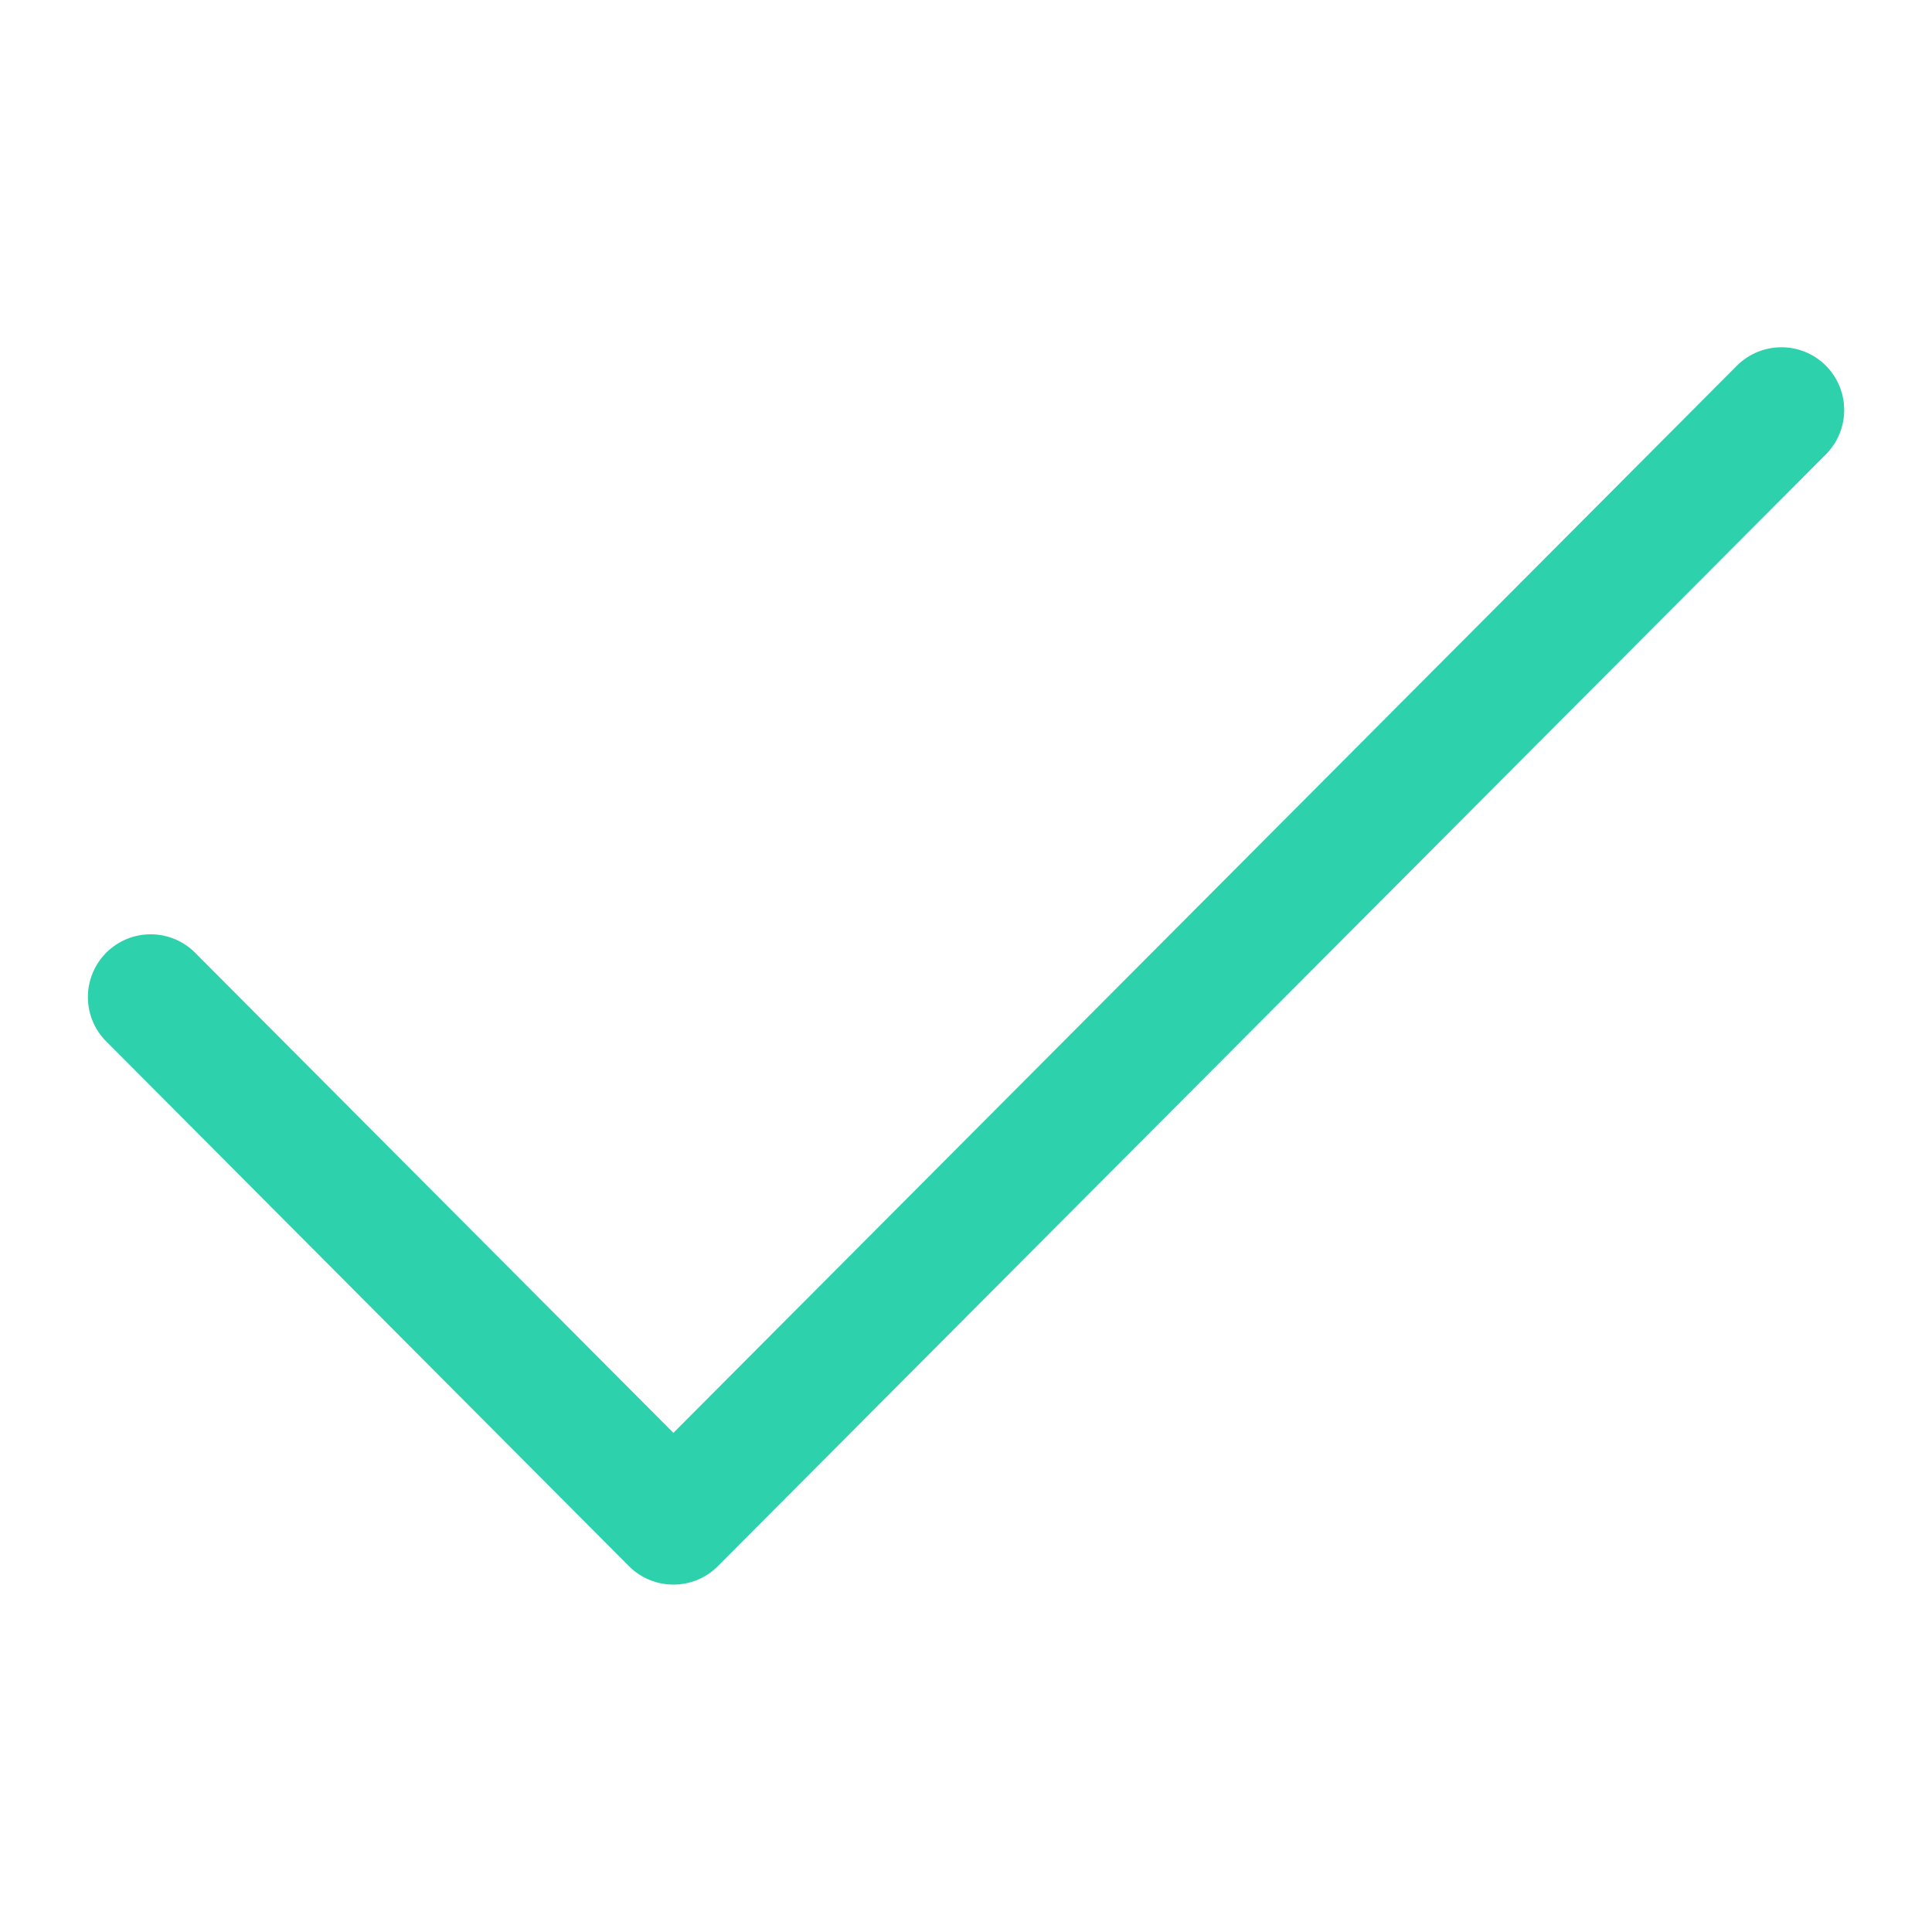 <svg width="20" height="20" viewBox="0 0 20 20" fill="none" xmlns="http://www.w3.org/2000/svg">
<path fill-rule="evenodd" clip-rule="evenodd" d="M6.971 14.833L2.02 9.863C1.767 9.609 1.356 9.608 1.101 9.861C0.847 10.115 0.846 10.526 1.099 10.78L6.51 16.212C6.764 16.467 7.177 16.468 7.431 16.213L18.901 4.704C19.155 4.449 19.154 4.038 18.9 3.784C18.645 3.531 18.234 3.532 17.98 3.786L6.971 14.833Z" fill="#2DD1AC"/>
<mask id="mask0_784_42704" style="mask-type:alpha" maskUnits="userSpaceOnUse" x="0" y="3" width="20" height="14">
<path fill-rule="evenodd" clip-rule="evenodd" d="M6.971 14.833L2.02 9.863C1.767 9.609 1.356 9.608 1.101 9.861C0.847 10.115 0.846 10.526 1.099 10.78L6.51 16.212C6.764 16.467 7.177 16.468 7.431 16.213L18.901 4.704C19.155 4.449 19.154 4.038 18.9 3.784C18.645 3.531 18.234 3.532 17.98 3.786L6.971 14.833Z" fill="white"/>
</mask>
<g mask="url(#mask0_784_42704)">
</g>
</svg>
